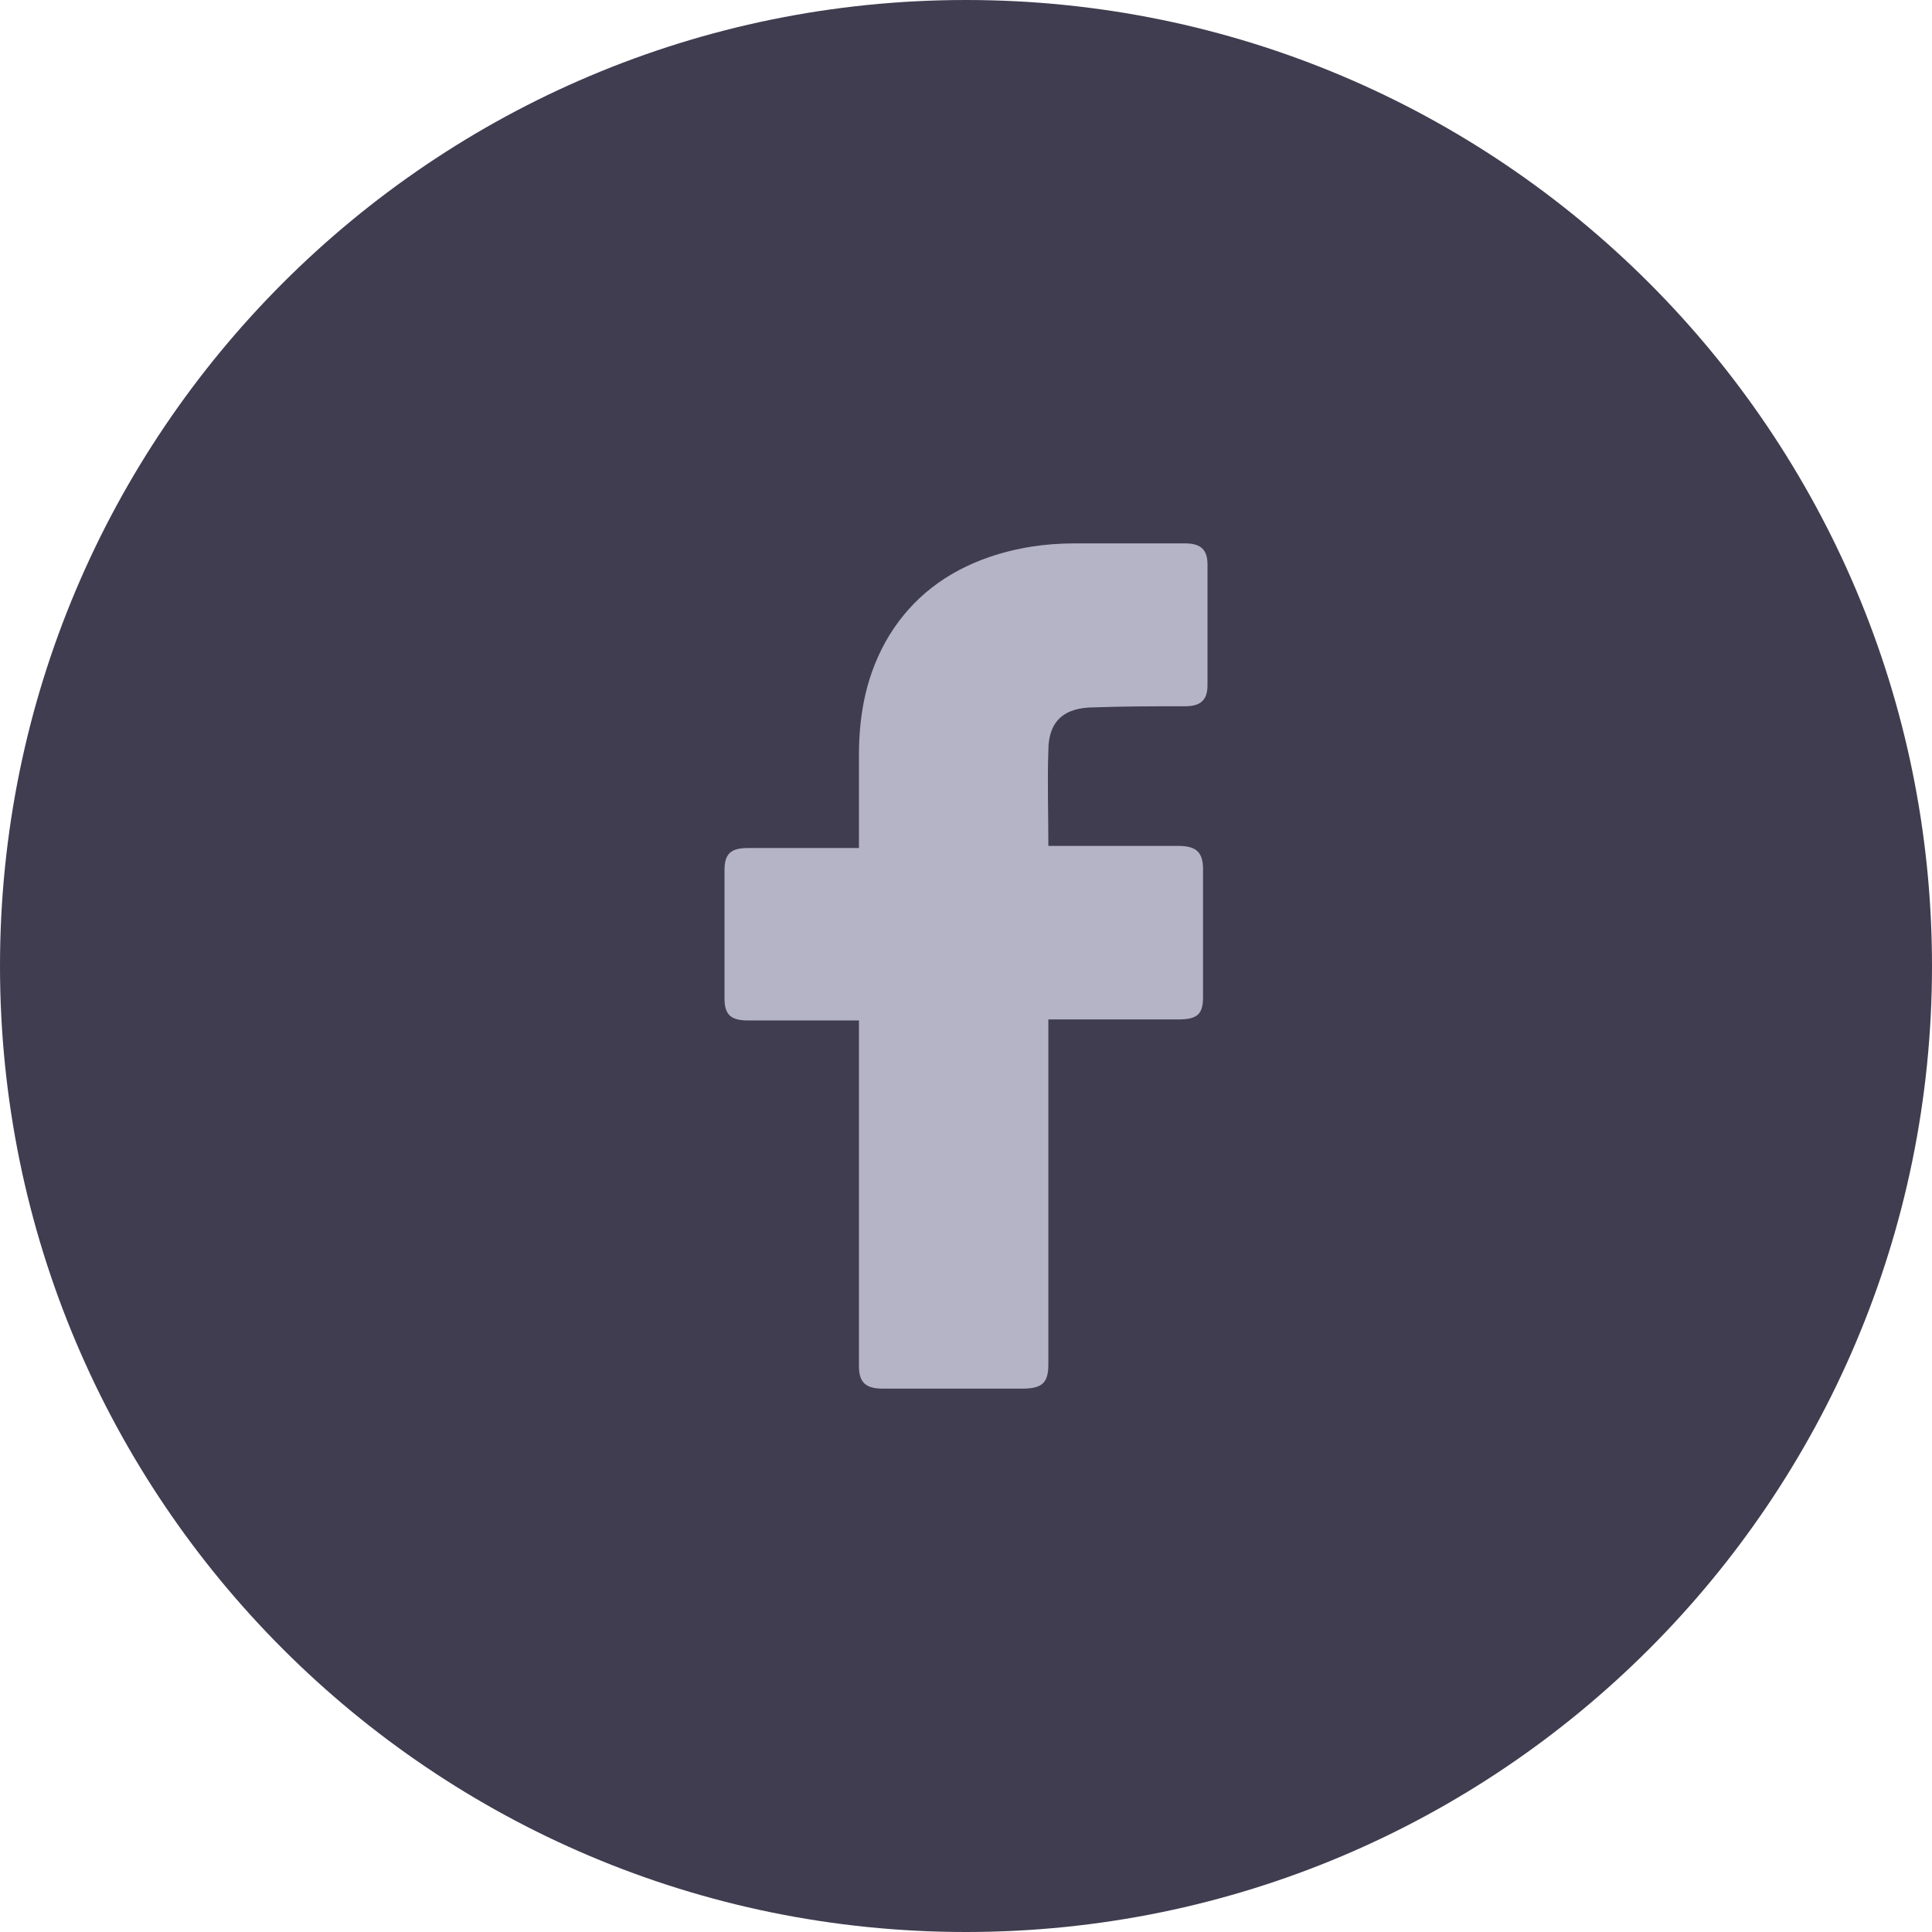 <svg width="32" height="32" viewBox="0 0 32 32" fill="none" xmlns="http://www.w3.org/2000/svg">
<path d="M0 16C0 7.163 7.163 0 16 0C24.837 0 32 7.163 32 16C32 24.837 24.837 32 16 32C7.163 32 0 24.837 0 16Z" fill="#3F3D4F"/>
<path d="M14.227 16.902C14.172 16.902 12.947 16.902 12.39 16.902C12.093 16.902 12 16.797 12 16.534C12 15.834 12 15.115 12 14.414C12 14.134 12.111 14.046 12.39 14.046H14.227C14.227 13.994 14.227 12.977 14.227 12.504C14.227 11.803 14.357 11.138 14.729 10.524C15.118 9.894 15.675 9.473 16.381 9.228C16.845 9.07 17.309 9 17.81 9H19.629C19.889 9 20 9.105 20 9.35V11.348C20 11.593 19.889 11.698 19.629 11.698C19.128 11.698 18.627 11.698 18.125 11.716C17.624 11.716 17.364 11.944 17.364 12.434C17.346 12.96 17.364 13.468 17.364 14.011H19.517C19.814 14.011 19.926 14.116 19.926 14.397V16.517C19.926 16.797 19.833 16.885 19.517 16.885C18.849 16.885 17.42 16.885 17.364 16.885V22.597C17.364 22.895 17.271 23 16.937 23C16.158 23 15.397 23 14.617 23C14.339 23 14.227 22.895 14.227 22.632C14.227 20.792 14.227 16.955 14.227 16.902Z" fill="#B5B3C6"/>
</svg>
